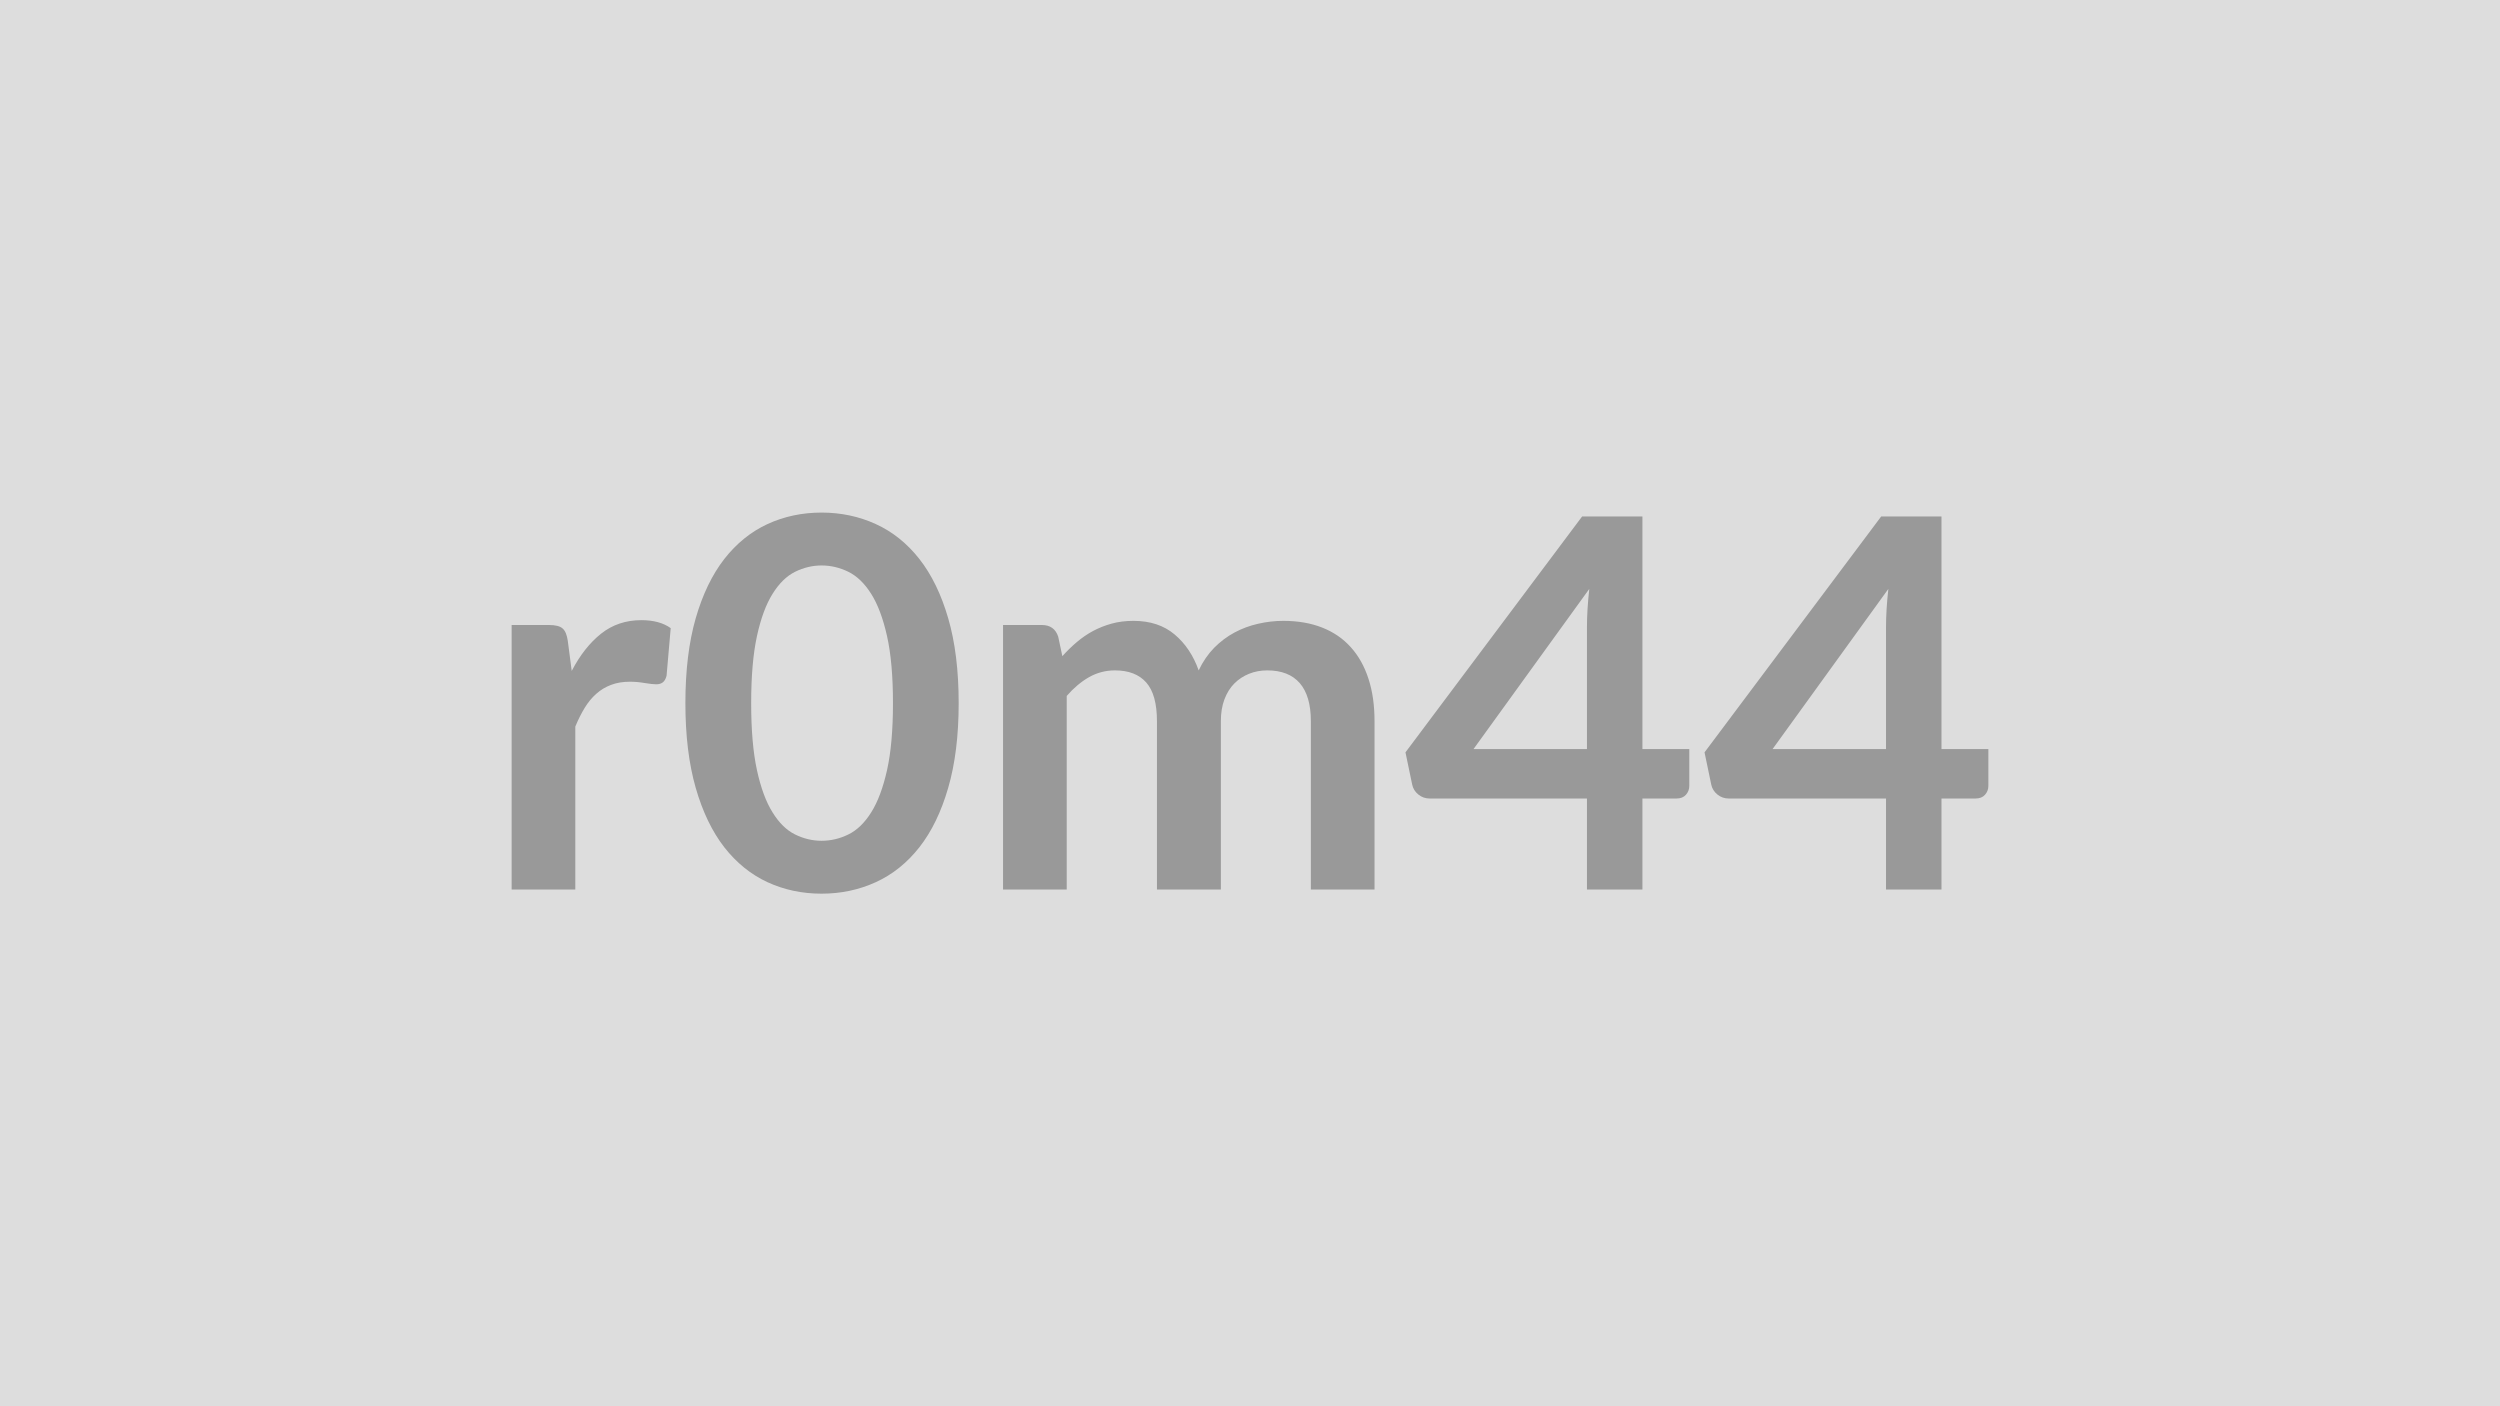 <svg xmlns="http://www.w3.org/2000/svg" width="320" height="180" viewBox="0 0 320 180"><rect width="100%" height="100%" fill="#DDDDDD"/><path fill="#999999" d="m72.68 82.05.5 3.83q1.58-3.04 3.76-4.77t5.15-1.73q2.34 0 3.76 1.02l-.53 6.1q-.16.6-.48.84-.31.25-.84.25-.49 0-1.47-.16-.97-.17-1.89-.17-1.36 0-2.41.4-1.06.39-1.9 1.14-.84.74-1.48 1.79-.65 1.06-1.21 2.41v20.86h-8.15V80h4.78q1.26 0 1.75.45.5.44.66 1.6M122.71 90q0 6.24-1.34 10.84-1.33 4.6-3.69 7.61-2.36 3-5.58 4.47t-6.94 1.47q-3.73 0-6.92-1.47-3.18-1.47-5.53-4.47-2.34-3.01-3.66-7.61T87.73 90q0-6.27 1.32-10.86 1.32-4.58 3.66-7.59 2.35-3 5.53-4.47 3.19-1.47 6.92-1.47 3.72 0 6.94 1.47t5.58 4.47q2.36 3.01 3.69 7.59 1.34 4.59 1.34 10.86m-8.41 0q0-5.18-.76-8.58t-2.03-5.41-2.92-2.82-3.43-.81q-1.75 0-3.39.81-1.63.81-2.88 2.82-1.26 2.01-2 5.41T96.15 90t.74 8.58 2 5.41q1.25 2.02 2.88 2.82 1.64.81 3.39.81 1.78 0 3.43-.81 1.65-.8 2.92-2.82 1.27-2.01 2.03-5.41t.76-8.58m22.24 23.86h-8.15V80h4.98q1.58 0 2.08 1.49l.53 2.5q.89-.99 1.86-1.81.98-.83 2.08-1.42 1.11-.59 2.38-.94t2.79-.35q3.2 0 5.26 1.74 2.06 1.73 3.08 4.6.8-1.68 1.98-2.89 1.19-1.2 2.61-1.96t3.02-1.12q1.6-.37 3.22-.37 2.8 0 4.98.86t3.66 2.51q1.49 1.65 2.26 4.03.78 2.37.78 5.44v21.55h-8.15V92.31q0-3.23-1.42-4.87-1.42-1.63-4.16-1.63-1.25 0-2.32.43-1.08.43-1.89 1.24-.8.8-1.27 2.03-.46 1.22-.46 2.8v21.55h-8.18V92.31q0-3.4-1.37-4.95t-4.01-1.55q-1.78 0-3.32.87-1.53.88-2.85 2.4zm52.07-17.98h14.52V80.27q0-2.21.3-4.89zm21.62 0h6v4.71q0 .66-.43 1.14-.42.48-1.22.48h-4.35v11.65h-7.1v-11.65H183q-.82 0-1.45-.51t-.79-1.27l-.86-4.13 22.61-30.19h7.72zm16.66 0h14.52V80.27q0-2.21.3-4.89zm21.62 0h6v4.71q0 .66-.43 1.14-.42.48-1.22.48h-4.35v11.65h-7.1v-11.65h-20.13q-.82 0-1.45-.51t-.79-1.27l-.86-4.13 22.61-30.19h7.72z"/></svg>